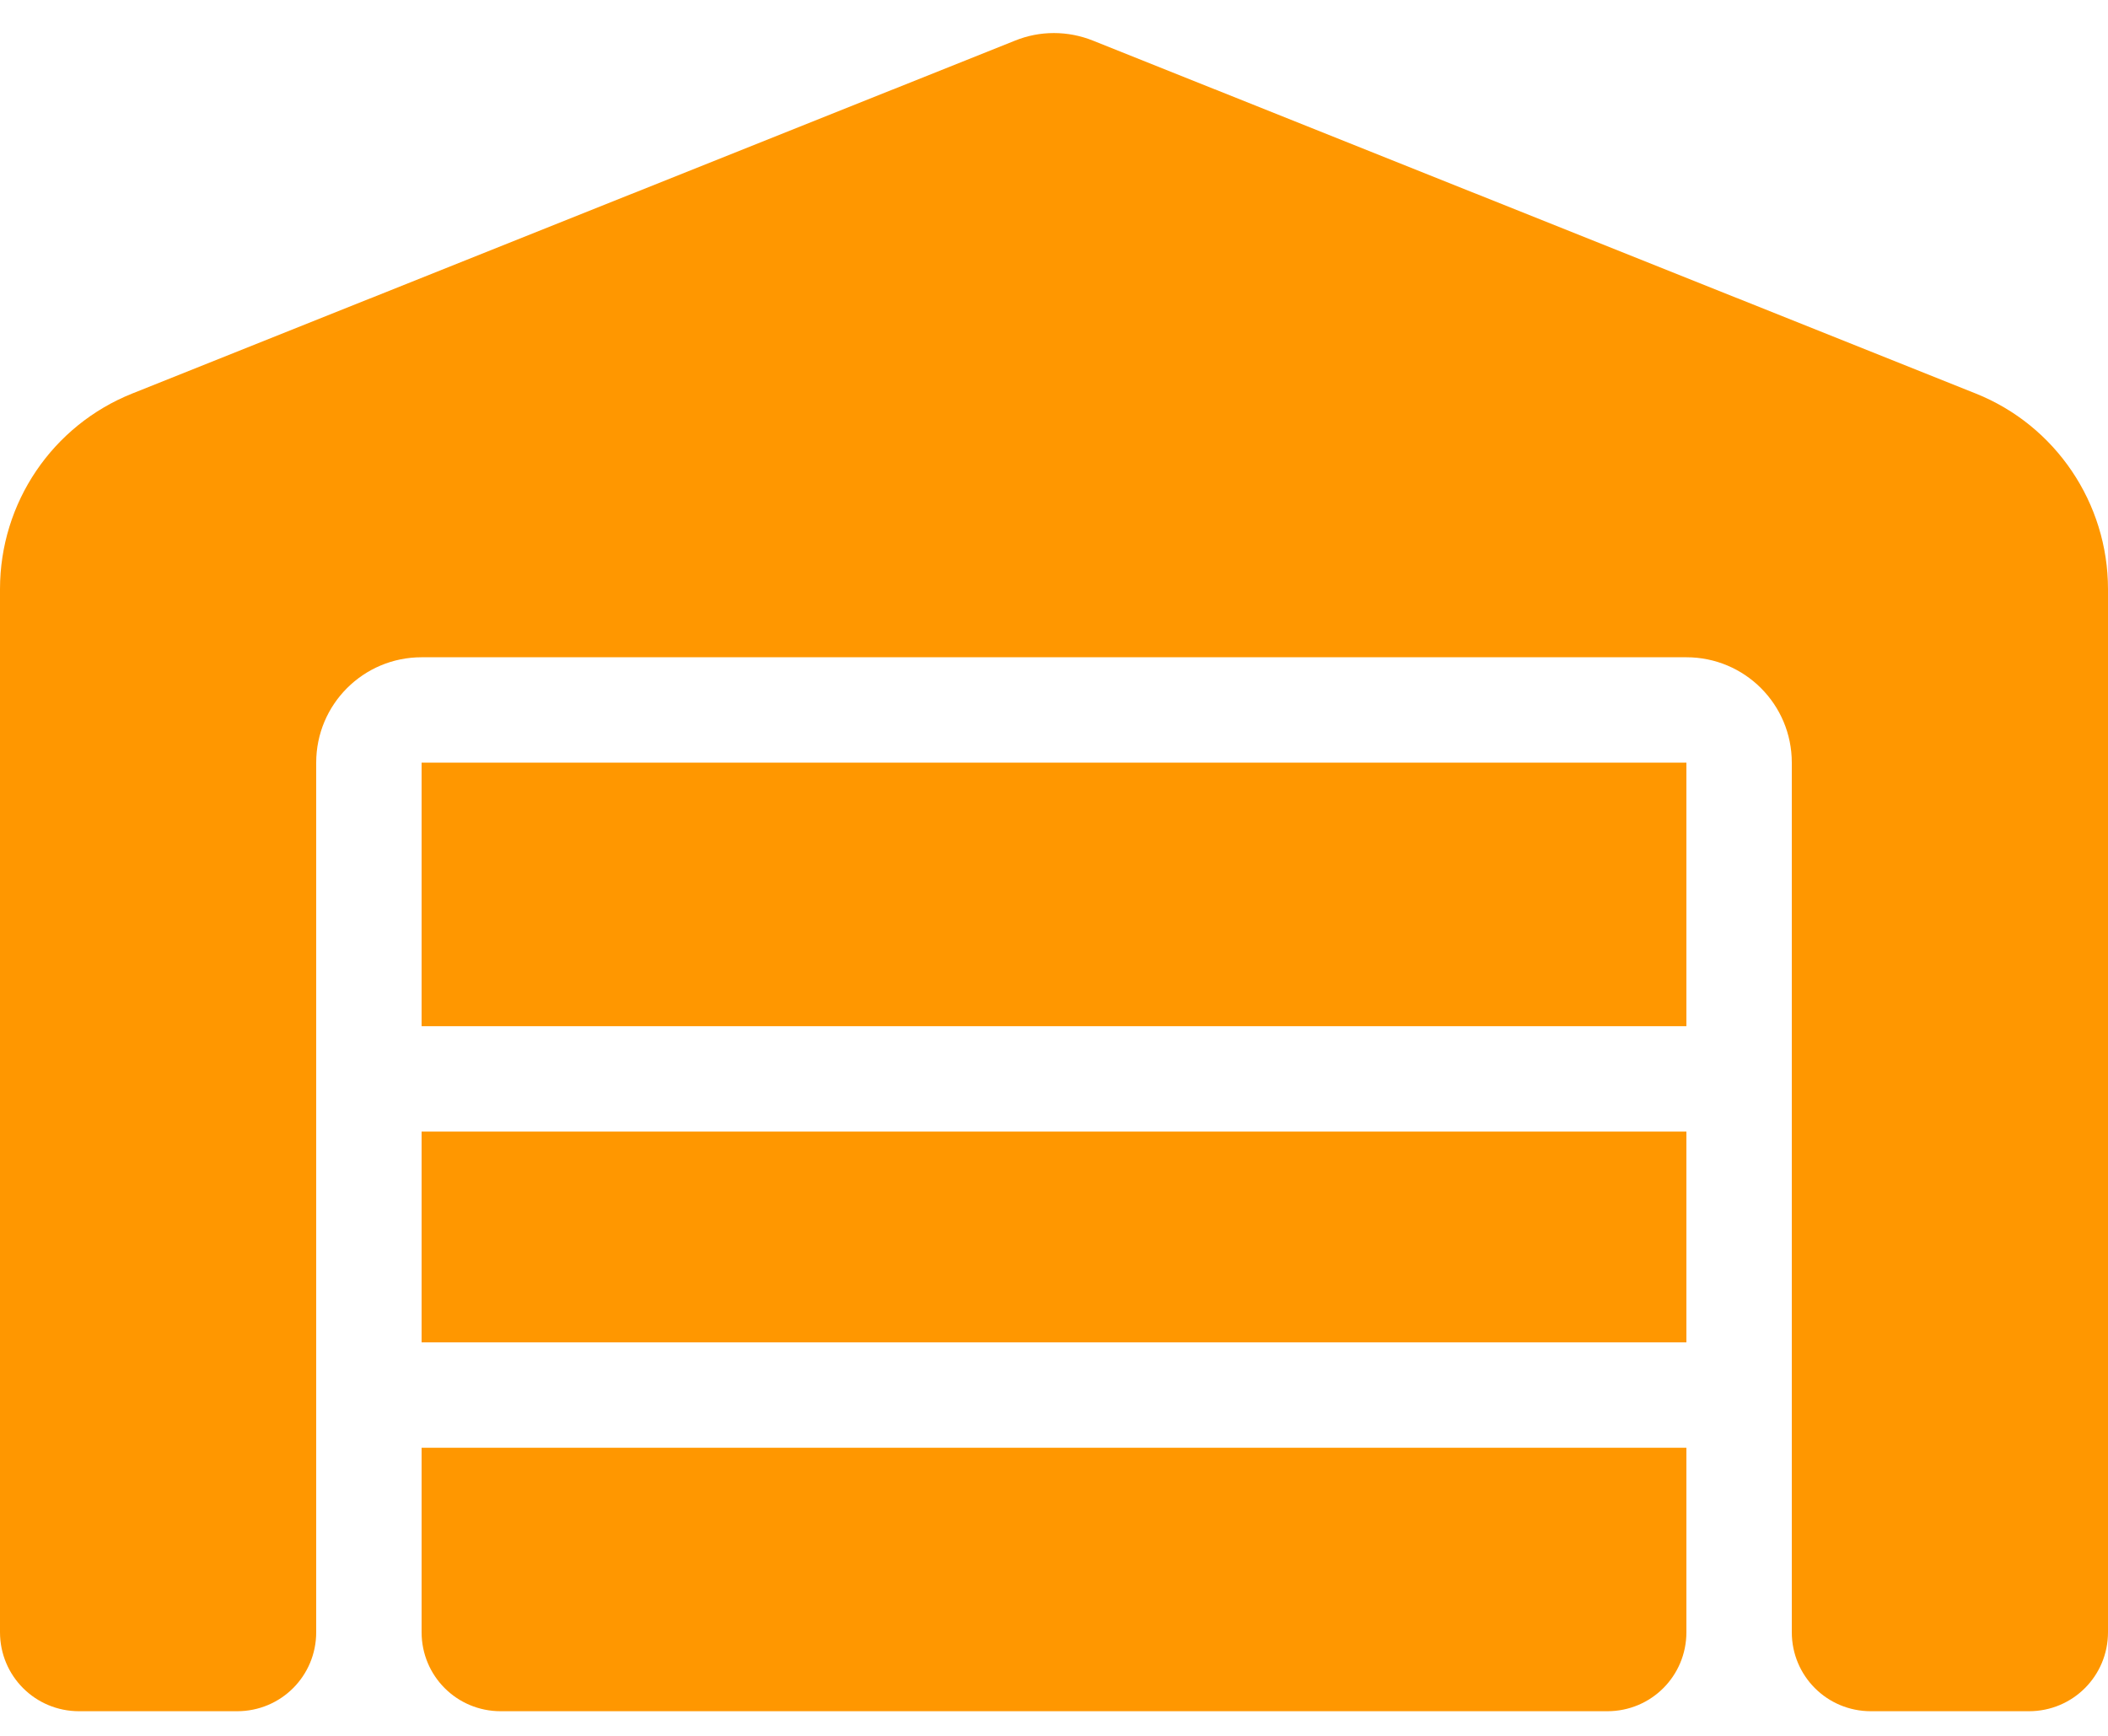 <?xml version="1.0" encoding="UTF-8"?>
<svg xmlns="http://www.w3.org/2000/svg" width="51" height="42" viewBox="0 0 51 42" fill="none">
  <path d="M0 39.492V14.254C0 12.165 1.267 10.293 3.203 9.52L24.552 0.985C25.157 0.738 25.835 0.738 26.448 0.985L47.797 9.52C49.733 10.293 51 12.174 51 14.254V39.492C51 40.552 50.147 41.404 49.087 41.404H45.263C44.203 41.404 43.35 40.552 43.35 39.492V18.453C43.35 17.043 42.211 15.903 40.8 15.903H10.2C8.79 15.903 7.65 17.043 7.65 18.453V39.492C7.65 40.552 6.797 41.404 5.737 41.404H1.913C0.853 41.404 0 40.552 0 39.492ZM38.888 41.404H12.113C11.053 41.404 10.2 40.552 10.2 39.492V35.029H40.8V39.492C40.8 40.552 39.947 41.404 38.888 41.404ZM10.2 32.479V27.379H40.8V32.479H10.2ZM10.2 24.829V18.453H40.8V24.829H10.2Z" fill="#FF9700"></path>
</svg>
